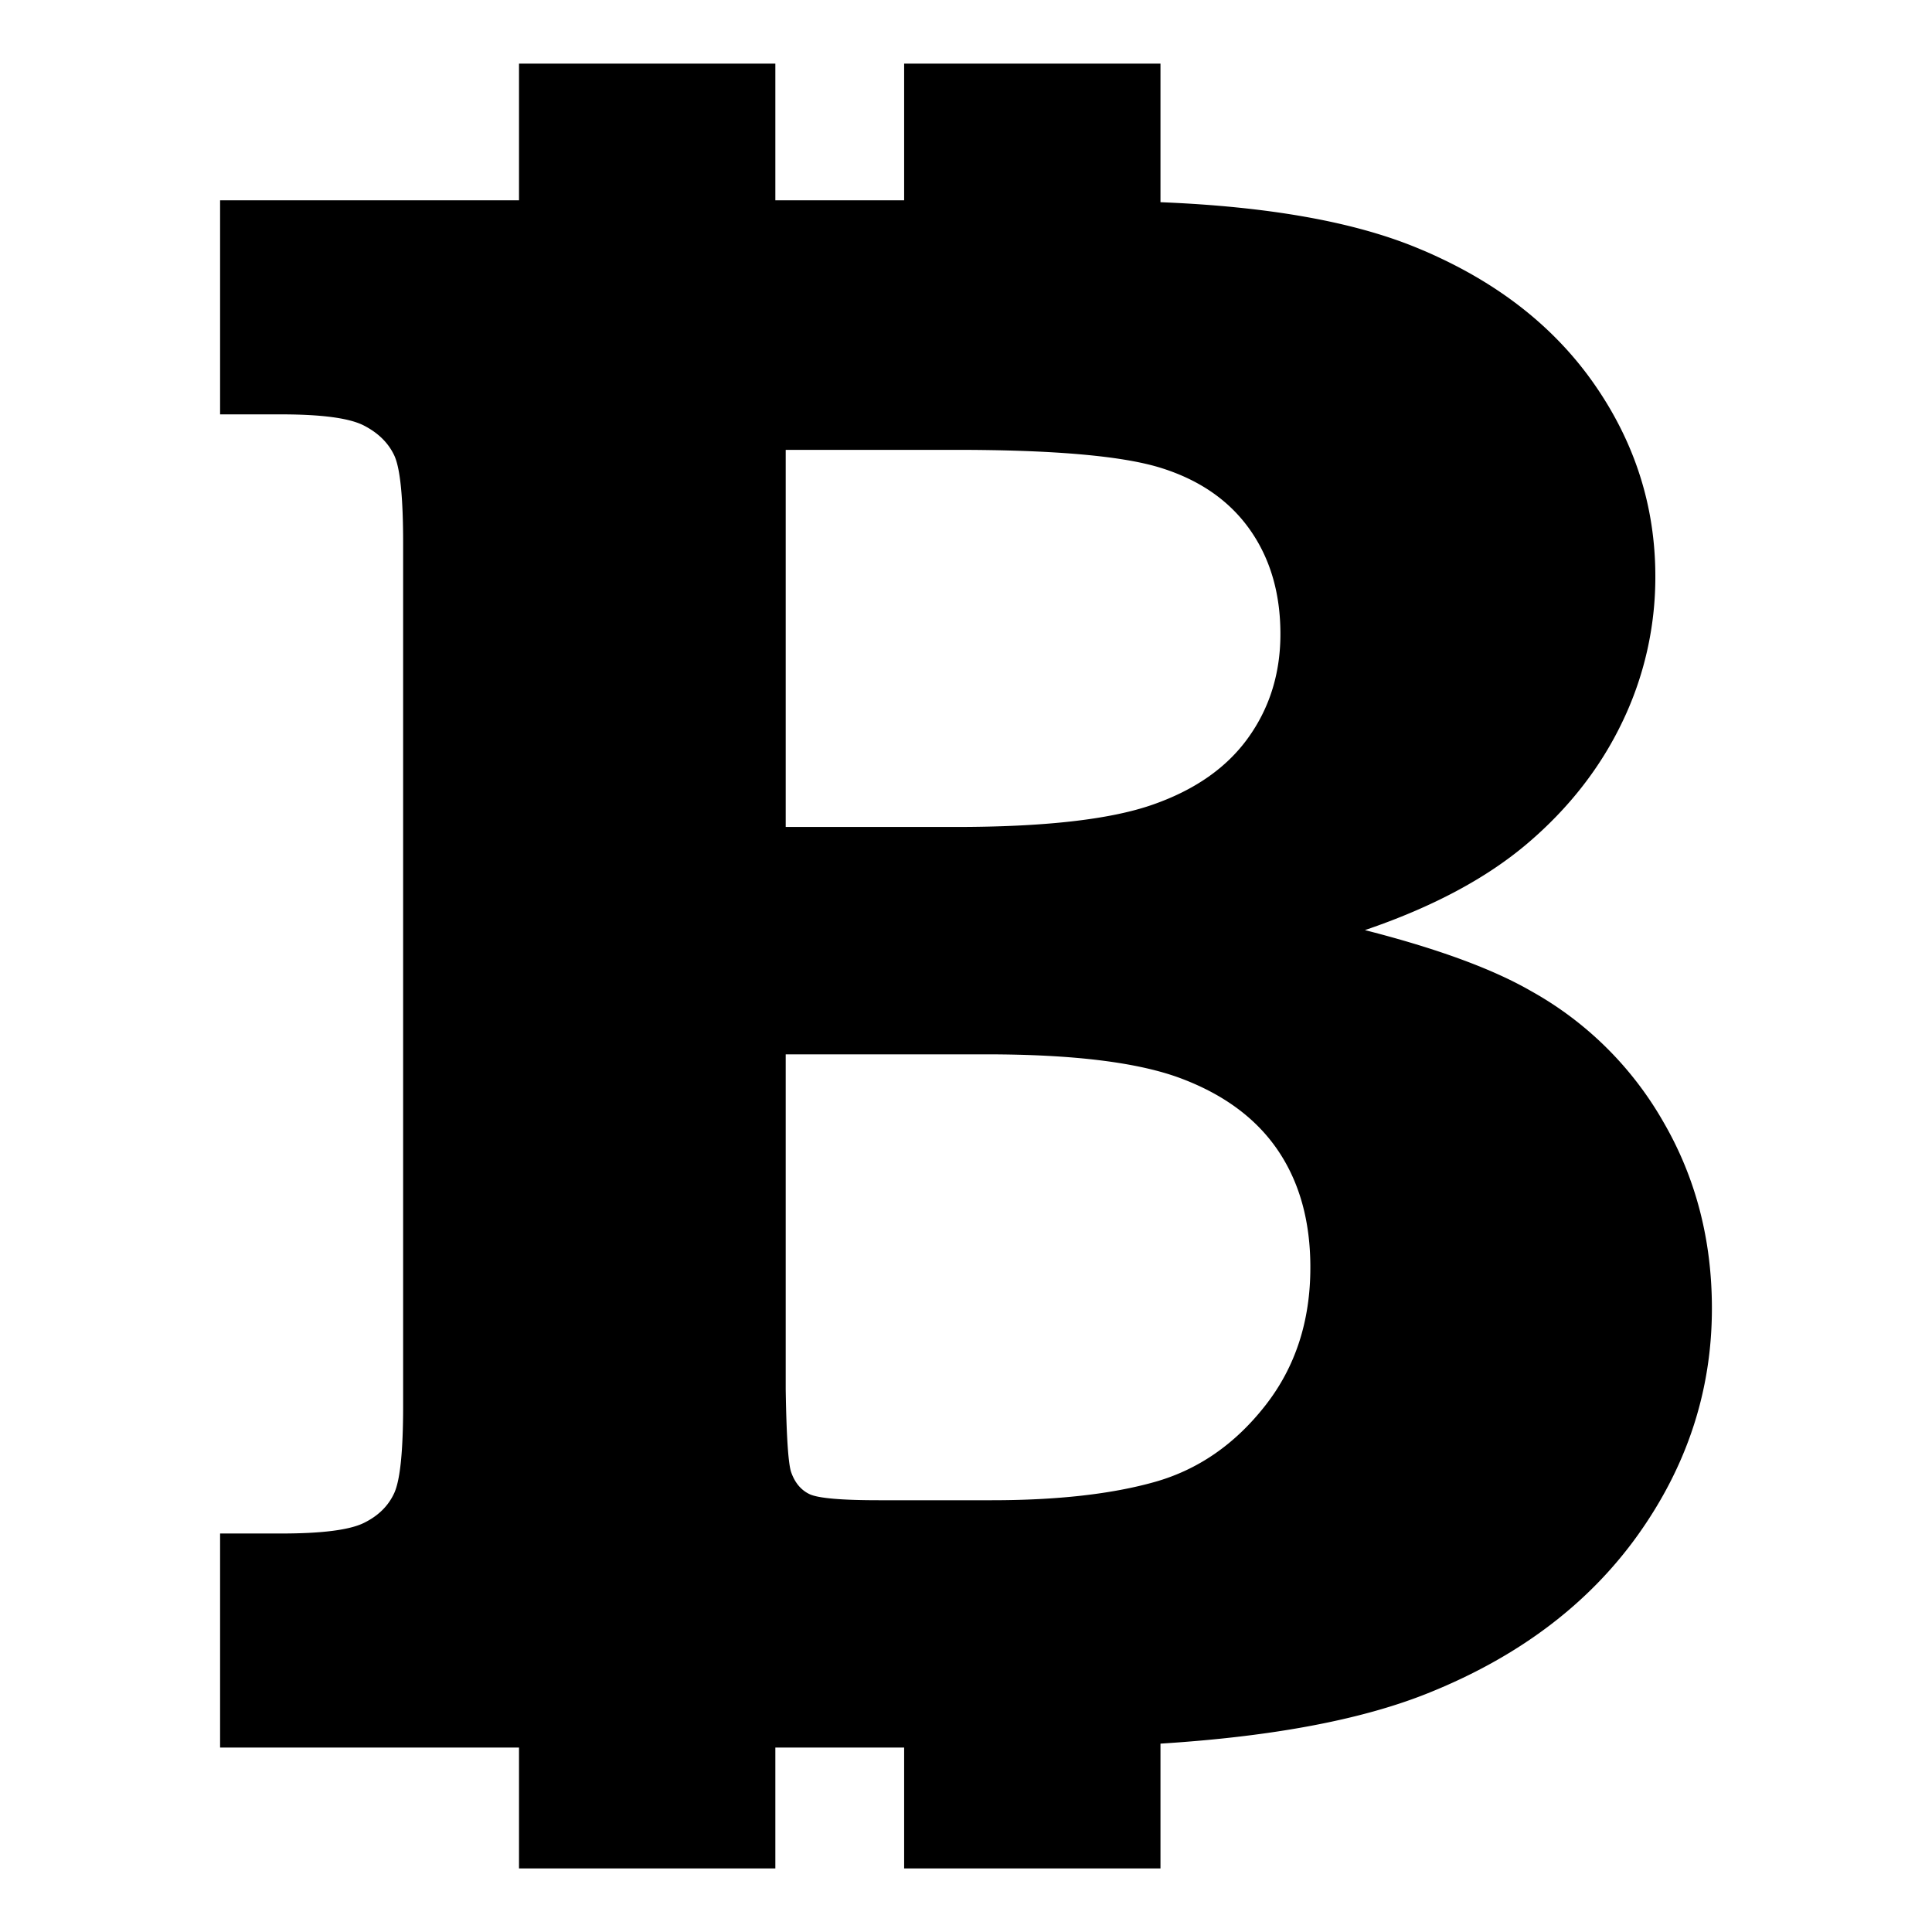 <?xml version="1.0" encoding="utf-8"?>
<svg version="1.2" baseProfile="tiny" id="crypto" xmlns="http://www.w3.org/2000/svg" x="0" y="0" width="50" height="50" viewBox="0 0 50 50" xml:space="preserve">
  <path id="bitcoin" d="M43.041 29.023a8.942 8.942 0 00-3.415-3.373c-.993-.574-2.429-1.101-4.302-1.579 1.746-.593 3.153-1.344 4.218-2.253s1.882-1.957 2.448-3.143a8.63 8.63 0 00.85-3.761c0-1.818-.536-3.487-1.606-5.009-1.071-1.521-2.601-2.688-4.589-3.502-1.668-.683-3.894-1.061-6.612-1.17V1.646h-6.634v3.538h-3.333V1.646h-6.634v3.538H5.696v5.54h1.579c1.052 0 1.765.096 2.139.287.373.191.636.45.789.775.153.325.23 1.081.23 2.268v22.333c0 1.167-.077 1.918-.23 2.253-.153.335-.416.593-.789.775-.374.182-1.086.272-2.139.272H5.696v5.54h7.736v3.127h6.634v-3.127h3.333v3.127h6.634v-3.229c2.89-.182 5.201-.615 6.919-1.304 2.341-.938 4.151-2.301 5.432-4.09 1.279-1.79 1.92-3.746 1.92-5.87 0-1.78-.421-3.393-1.263-4.838zM20.335 11.642h4.392c2.564 0 4.344.158 5.339.474.995.315 1.756.847 2.282 1.593.526.747.789 1.646.789 2.699 0 1.014-.277 1.909-.833 2.684-.555.775-1.382 1.354-2.483 1.736-1.1.383-2.799.574-5.095.574h-4.392v-9.76zm12.402 24.744c-.783.995-1.731 1.65-2.85 1.966-1.116.315-2.524.474-4.224.474h-2.922c-.974 0-1.571-.053-1.791-.158-.219-.105-.376-.292-.472-.56-.077-.21-.125-.928-.144-2.153v-8.669h5.185c2.272 0 3.963.21 5.069.632 1.108.421 1.939 1.043 2.493 1.866s.831 1.828.831 3.014c.001 1.397-.391 2.593-1.175 3.588z"/>
</svg>